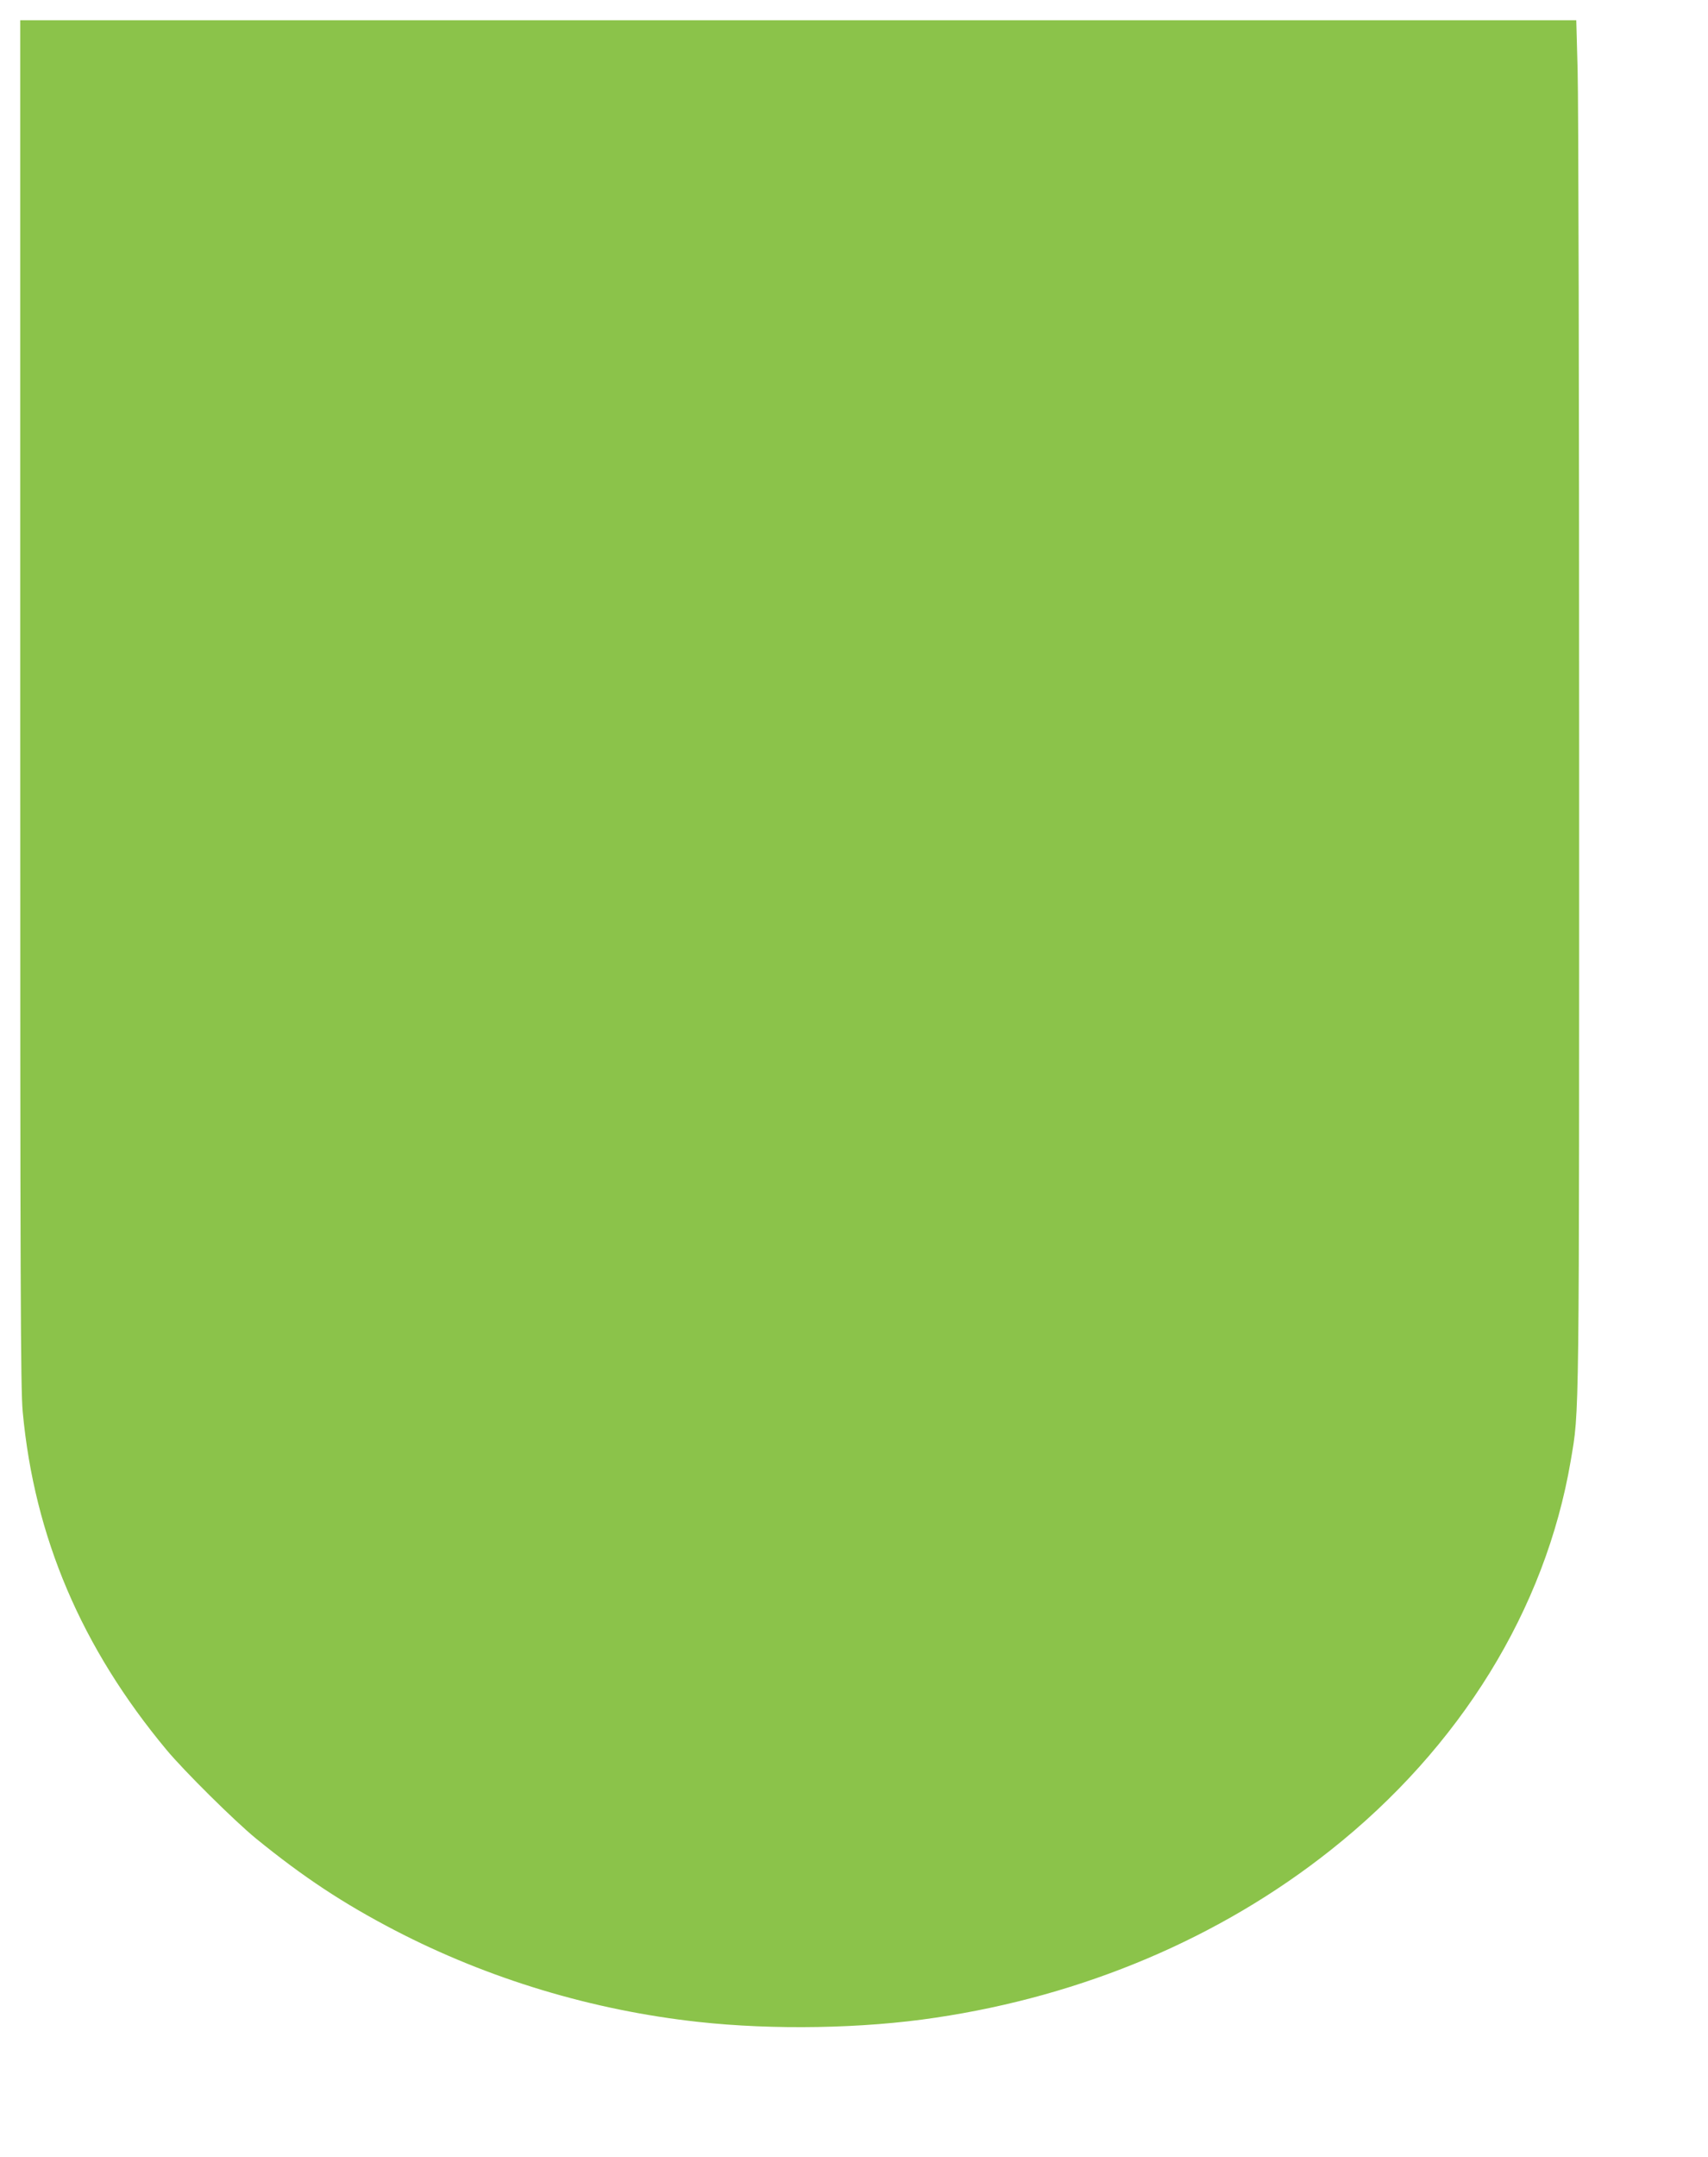 <?xml version="1.0" standalone="no"?>
<!DOCTYPE svg PUBLIC "-//W3C//DTD SVG 20010904//EN"
 "http://www.w3.org/TR/2001/REC-SVG-20010904/DTD/svg10.dtd">
<svg version="1.0" xmlns="http://www.w3.org/2000/svg"
 width="1014pt" height="1280pt" viewBox="0 0 1014 1280"
 preserveAspectRatio="xMidYMid meet">
<g transform="translate(0,1280) scale(0.1,-0.1)"
fill="#8bc34a" stroke="none">
<path d="M120 8628 c0 -3459 2 -4076 15 -4208 69 -741 348 -1397 854 -2005
104 -125 405 -423 531 -526 284 -231 518 -385 825 -545 555 -288 1171 -474
1800 -543 445 -49 979 -40 1409 25 877 130 1688 473 2344 993 771 610 1277
1430 1427 2312 52 309 50 153 50 4189 0 2071 -4 3899 -9 4063 l-8 297 -4619 0
-4619 0 0 -4052z"/>
</g>
</svg>

